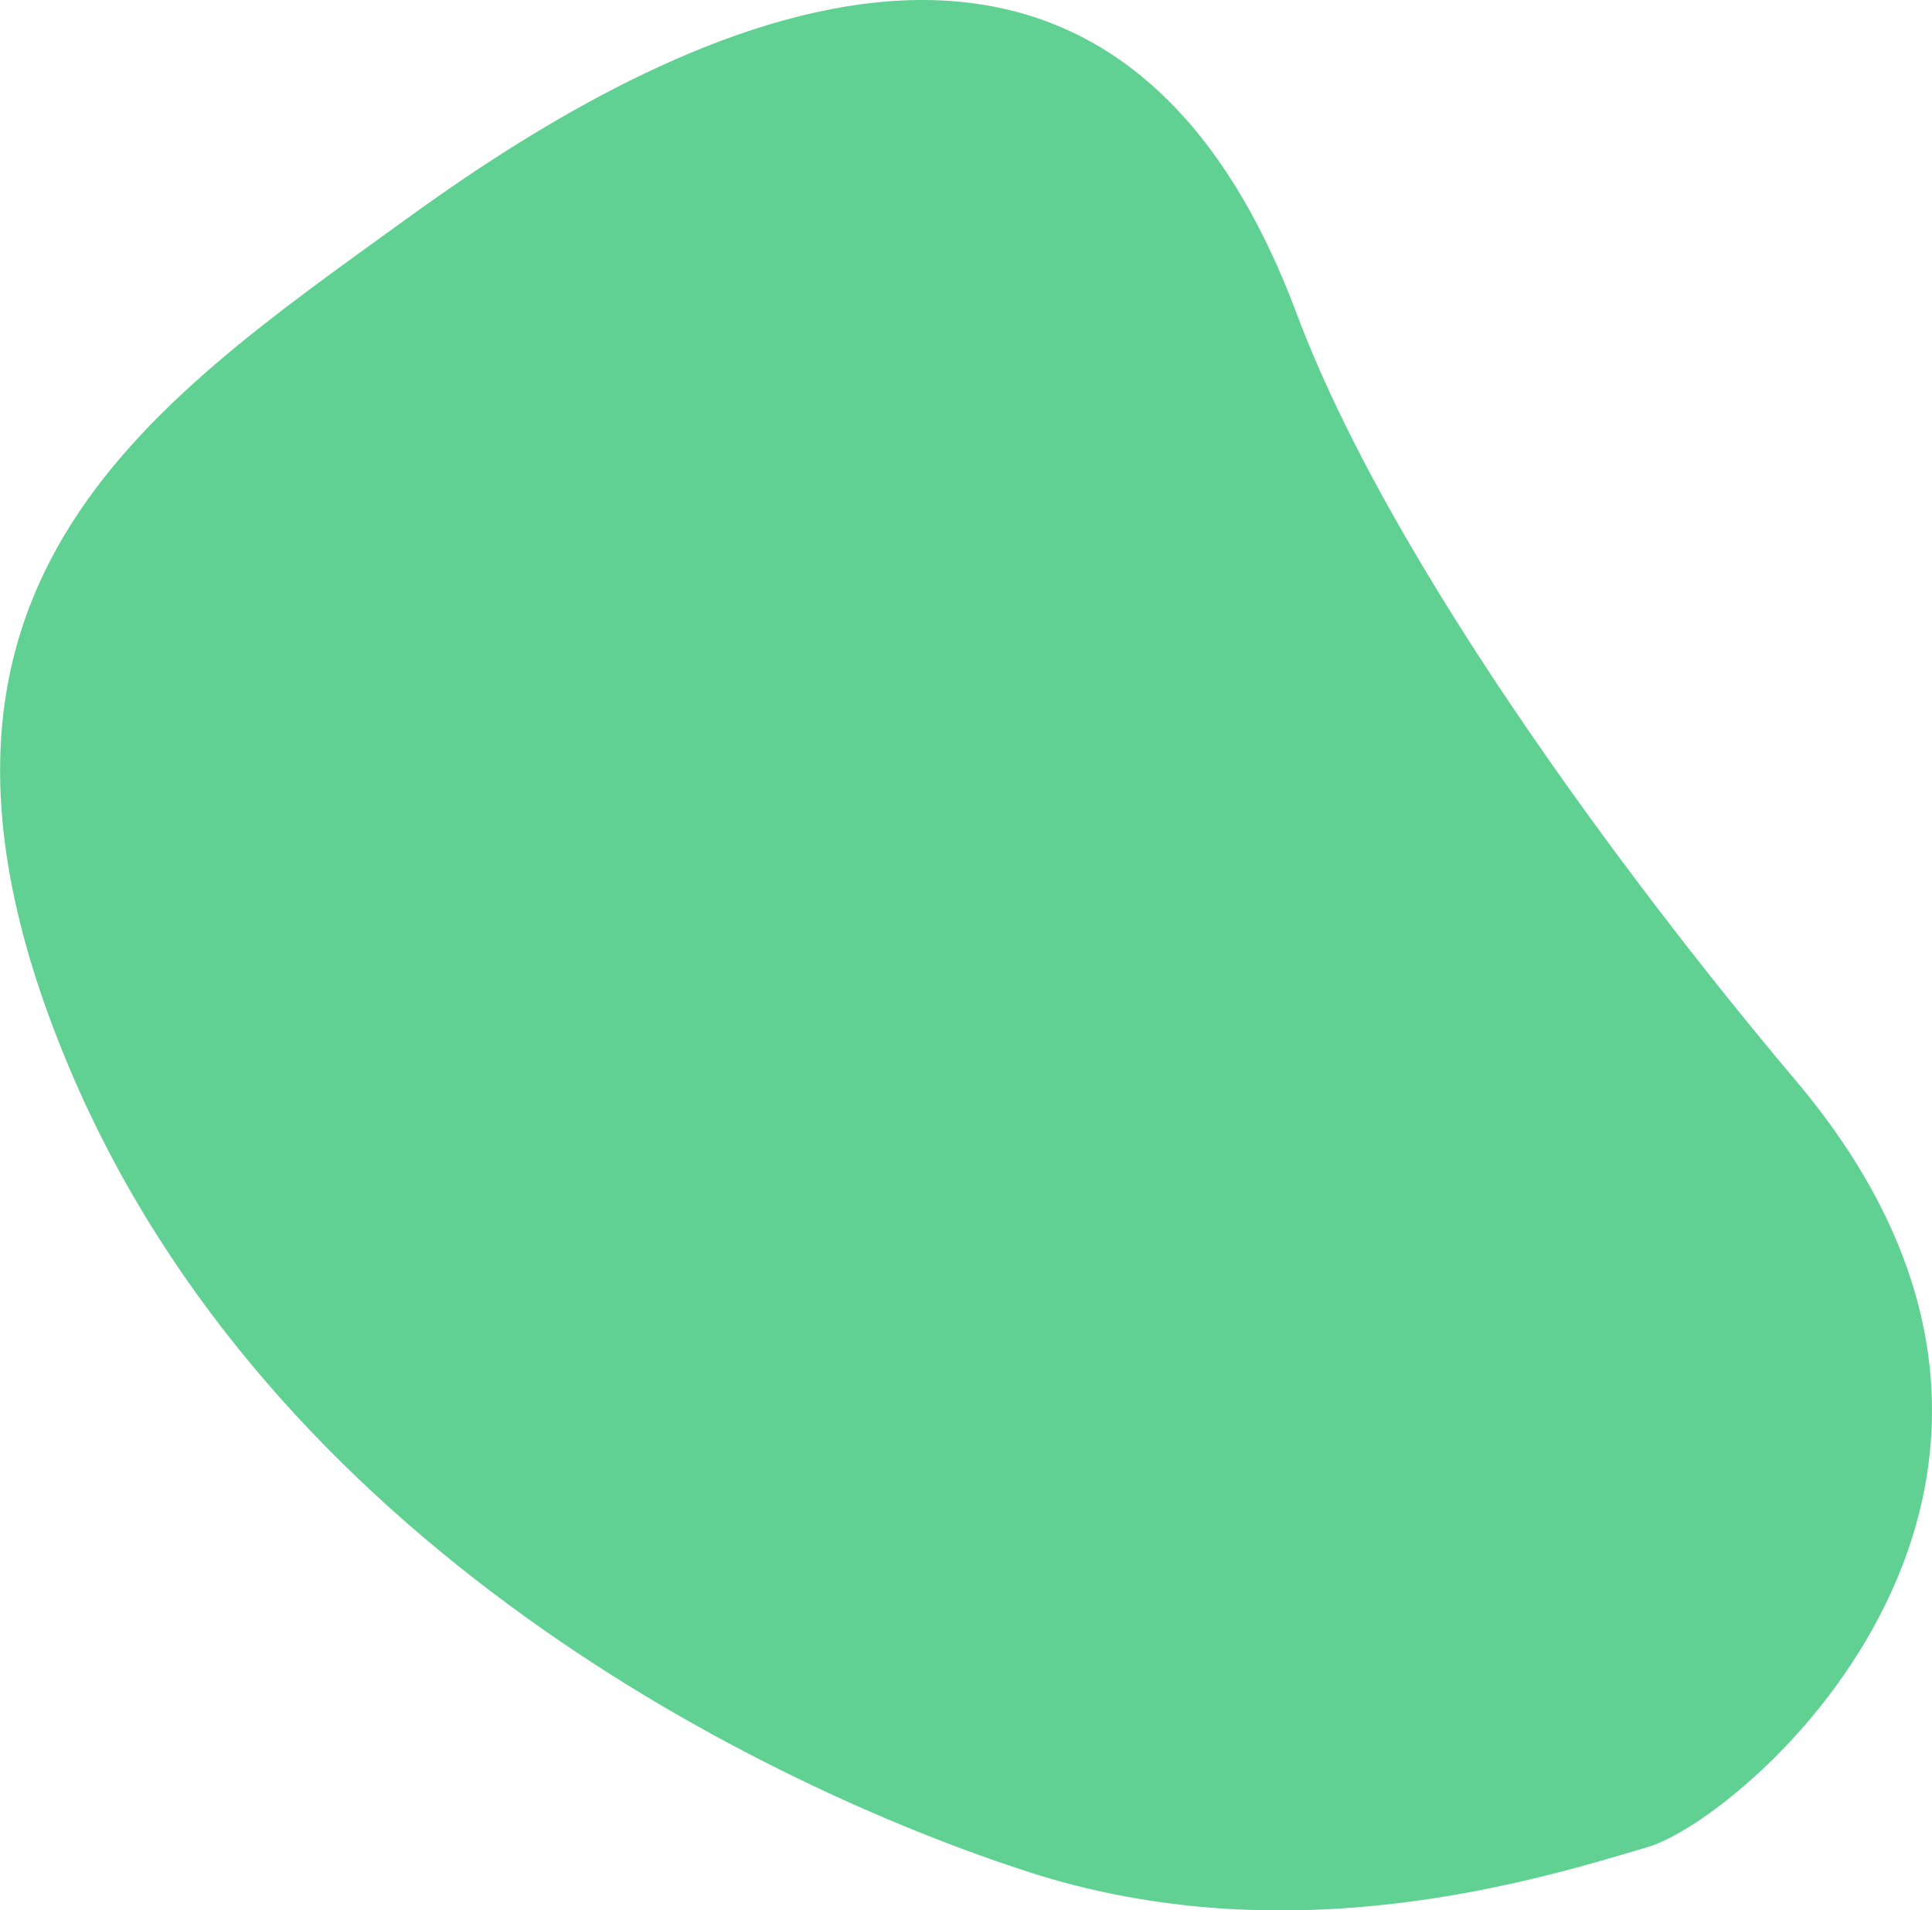 <svg id="Layer_1" data-name="Layer 1" xmlns="http://www.w3.org/2000/svg" viewBox="0 0 578.88 572.28">
  <defs>
    <style>
      .cls-1 {
        fill: #60d192;
      }
    </style>
  </defs>
  <title>CurvasFotos</title>
  <path class="cls-1" d="M537.73,323.29C508.52,288.82,420.57,179.63,388.44,93.77c-59.6-159.22-197.65-78.14-266-28.67-79.19,57.3-162,111.69-101.69,254.75S228.93,535,307.61,560.59s152.56,2.69,186.19-7.31C523.36,544.49,639.86,443.76,537.73,323.29Z"/>
</svg>
